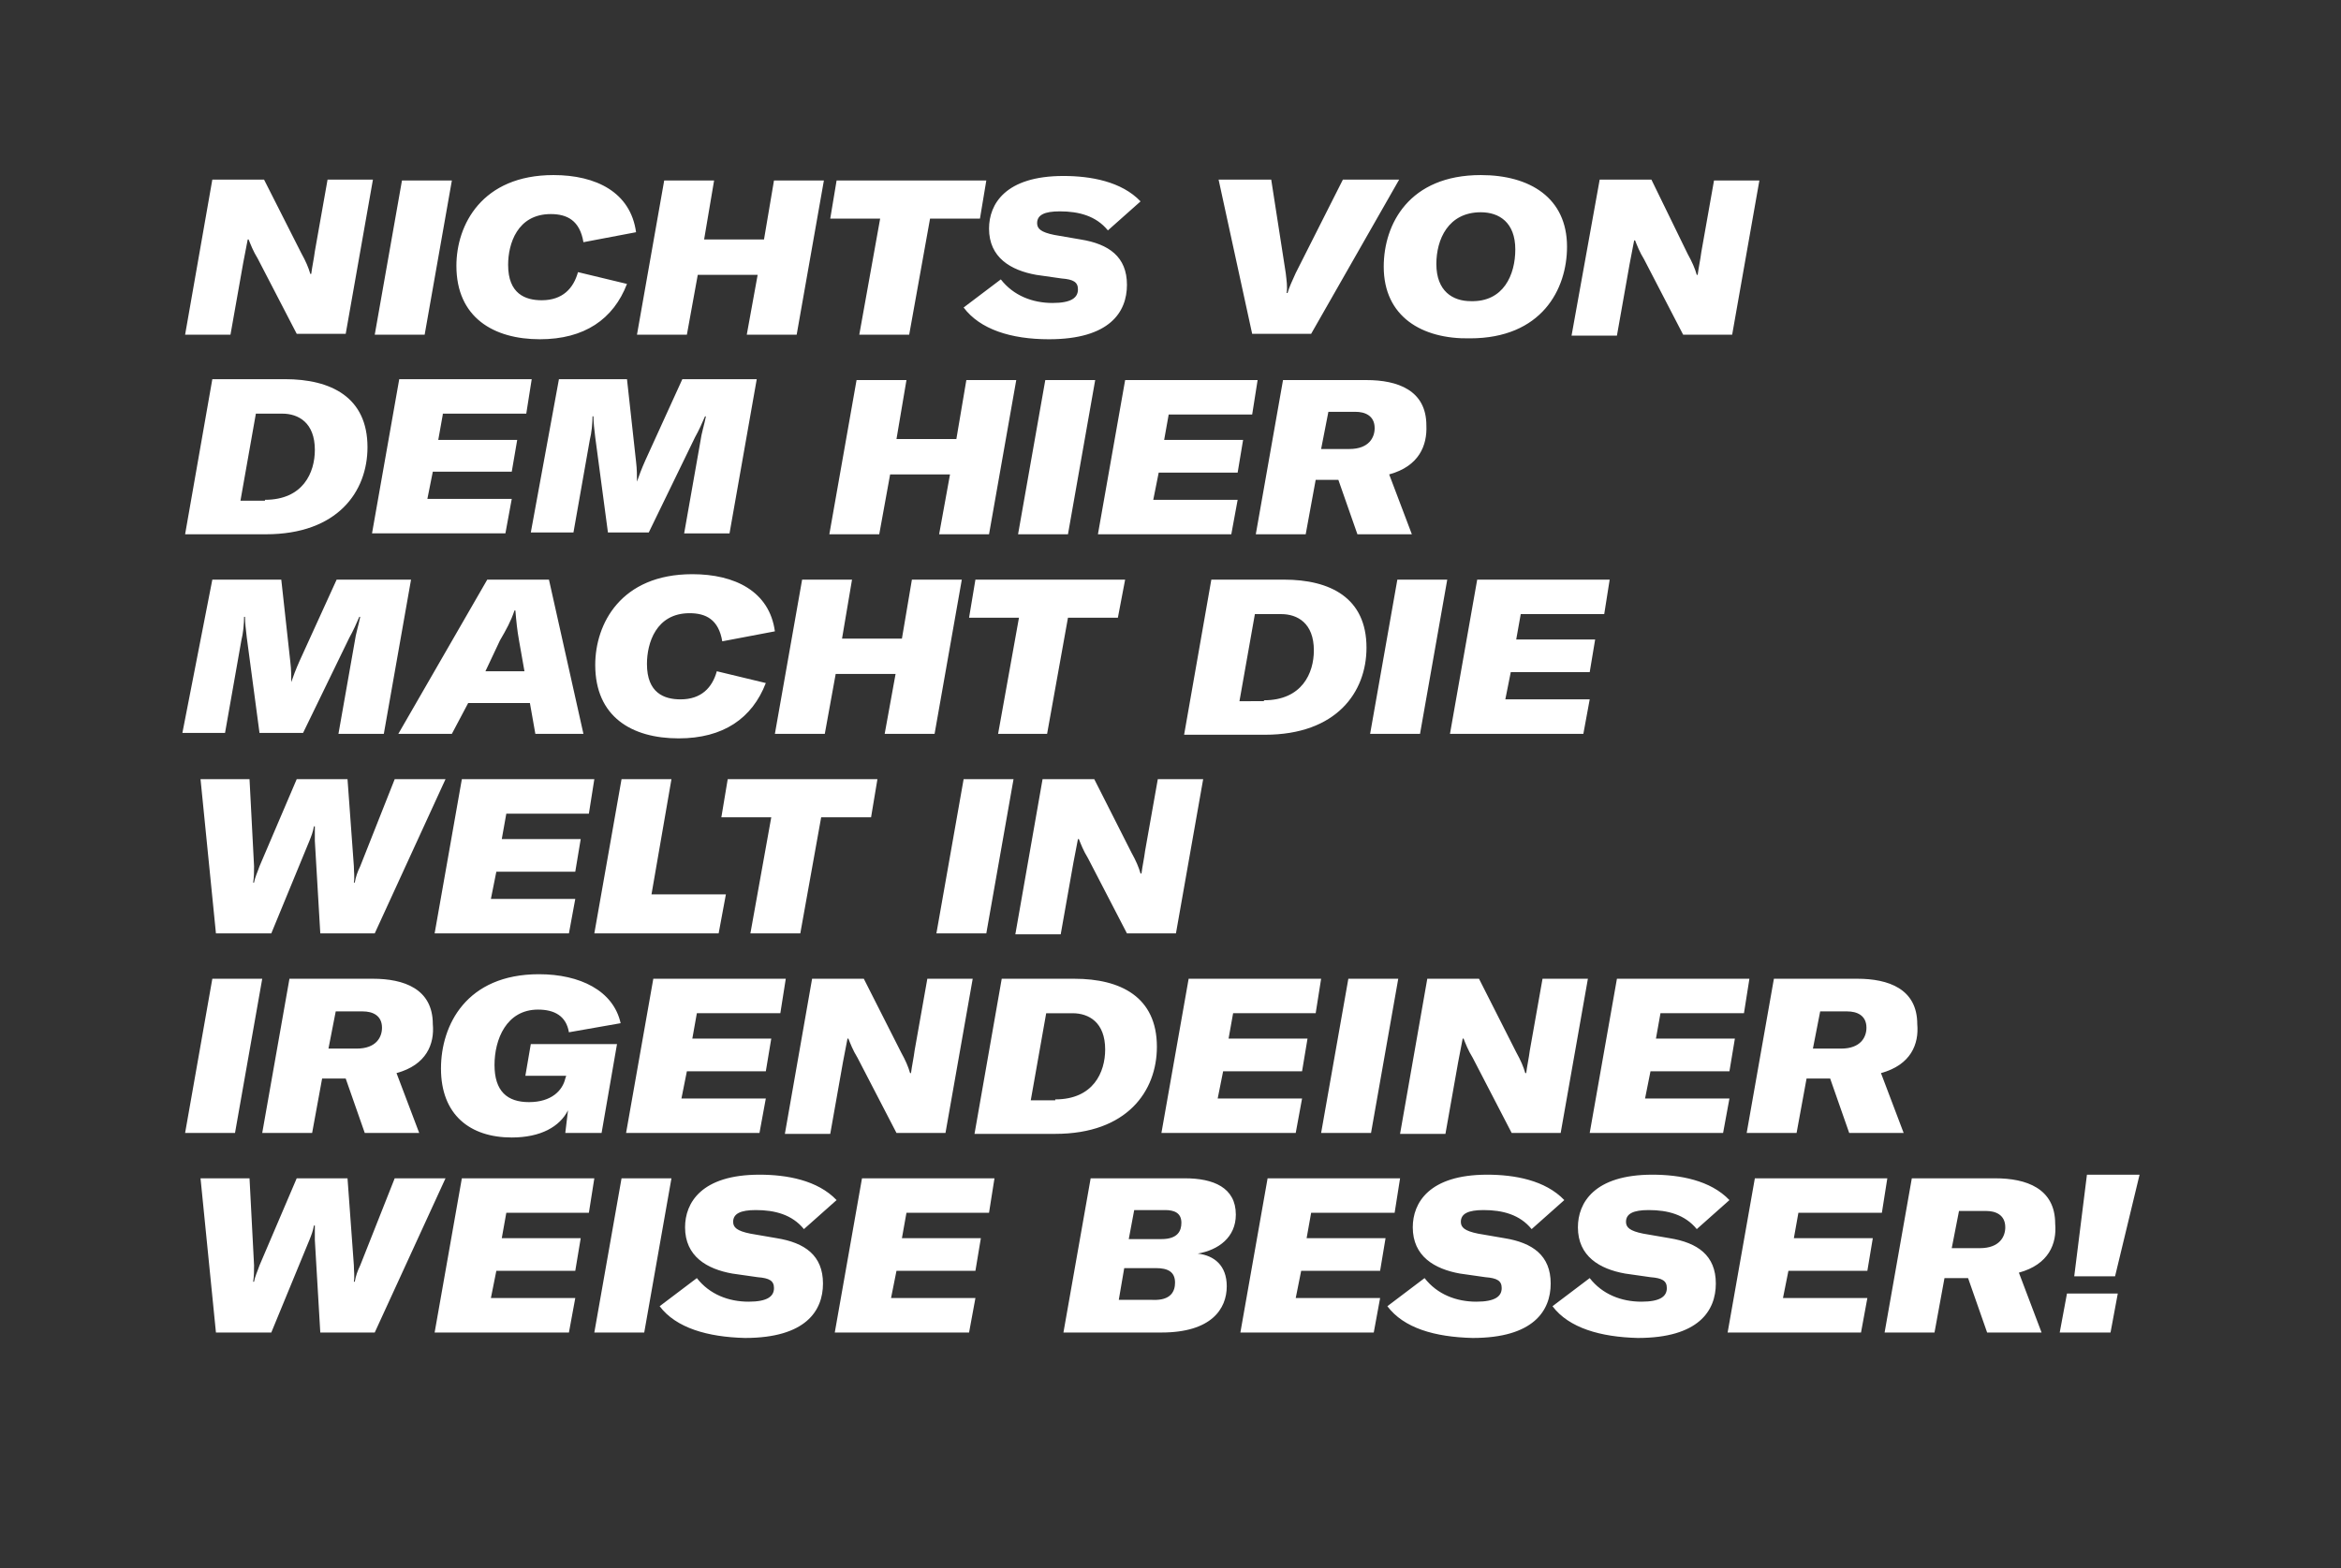 <?xml version="1.0" encoding="utf-8"?>
<!-- Generator: Adobe Illustrator 22.0.0, SVG Export Plug-In . SVG Version: 6.00 Build 0)  -->
<svg version="1.0" id="Ebene_1" xmlns="http://www.w3.org/2000/svg" xmlns:xlink="http://www.w3.org/1999/xlink" x="0px" y="0px"
	 viewBox="0 0 258 172.9" enable-background="new 0 0 258 172.9" xml:space="preserve">
<rect x="0" y="0" width="258" height="172.9" fill="#333333" stroke="none"/>
<path fill="#FFFFFF" d="M23.4,19.8h5.7l4.1,8.1c0.5,0.9,0.8,1.6,1,2.3h0.1c0.1-0.8,0.3-1.7,0.4-2.5l1.4-7.9h5l-3,17h-5.4l-4.3-8.3
	c-0.5-0.8-0.8-1.6-1-2.1h-0.1L26.8,29l-1.4,7.9h-5L23.4,19.8z M41.3,36.9l3-17h5.5l-3,17H41.3z M50.3,29.3c0-4.5,2.8-10,10.7-10
	c4.7,0,8.5,1.9,9.1,6.3l-5.8,1.1c-0.4-2.4-1.8-3.1-3.6-3.1c-3.7,0-4.7,3.3-4.7,5.6c0,3.2,1.9,3.9,3.7,3.9c2.3,0,3.5-1.3,4-3.1
	l5.4,1.3c-1.5,3.9-4.7,6.1-9.6,6.1C54.4,37.4,50.3,35,50.3,29.3z M87.8,36.9h-5.5l1.2-6.6h-6.6l-1.2,6.6h-5.5l3-17h5.5l-1.1,6.5h6.6
	l1.1-6.5h5.5L87.8,36.9z M108,24.1h-5.5l-2.3,12.8h-5.5l2.3-12.8h-5.5l0.7-4.2h16.5L108,24.1z M106.2,33.9l4.1-3.1
	c1.4,1.8,3.5,2.6,5.7,2.6c2.1,0,2.8-0.6,2.8-1.5c0-0.8-0.5-1.1-1.8-1.2l-2.8-0.4c-2.8-0.5-5.2-1.9-5.2-5.1c0-2.7,1.8-5.8,8.2-5.8
	c3,0,6.4,0.6,8.5,2.8l-3.6,3.2c-1.3-1.6-3.2-2.1-5.3-2.1c-1.7,0-2.5,0.4-2.5,1.3c0,0.6,0.4,1,1.9,1.3l2.9,0.5c3.1,0.5,5.1,1.9,5.1,5
	c0,3-1.9,6-8.6,6C111.4,37.4,108,36.3,106.2,33.9z M134.3,19.8h5.8l1.6,10.3c0.1,0.9,0.2,1.5,0.1,2.2h0.1c0.2-0.7,0.5-1.3,0.9-2.2
	l5.2-10.3h6.2l-9.7,17H138L134.3,19.8z M152.5,29.4c0-4.7,2.8-10.1,10.7-10.1c5.4,0,9.5,2.5,9.5,7.9c0,4.7-2.8,10.1-10.7,10.1
	C156.7,37.4,152.5,34.9,152.5,29.4z M167,27.5c0-3-1.8-4.1-3.8-4.1c-3.6,0-4.9,3-4.9,5.7c0,3,1.8,4.1,3.8,4.1
	C165.7,33.3,167,30.3,167,27.5z M176.3,19.8h5.7L186,28c0.5,0.9,0.8,1.6,1,2.3h0.1c0.1-0.8,0.3-1.7,0.4-2.5l1.4-7.9h5l-3,17h-5.4
	l-4.3-8.3c-0.5-0.8-0.8-1.6-1-2.1h-0.1l-0.5,2.6l-1.4,7.9h-5L176.3,19.8z M23.4,41.8h8c5.1,0,9.1,2,9.1,7.5c0,4.9-3.3,9.6-11.2,9.6
	h-8.9L23.4,41.8z M29.2,55.1c4.2,0,5.5-3,5.5-5.5c0-3-1.8-4-3.6-4h-2.9l-1.7,9.6H29.2z M48.8,45.7l-0.5,2.8H57L56.4,52h-8.7l-0.6,3
	h9.3l-0.7,3.8H41l3-17h14.6l-0.6,3.8H48.8z M61.6,41.8h7.5l1,9.1c0.1,0.8,0.1,1.6,0.1,2.2h0c0.2-0.6,0.5-1.4,0.9-2.3l4.1-9h8.2
	l-3,17h-5l1.8-10.2c0.1-0.8,0.4-1.7,0.6-2.7h-0.1c-0.3,0.7-0.7,1.6-1.1,2.3l-5.1,10.5H67l-1.4-10.5c-0.1-0.8-0.2-1.7-0.2-2.3h-0.1
	c0,0.8-0.1,1.8-0.3,2.6l-1.8,10.2h-4.7L61.6,41.8z M109,58.9h-5.5l1.2-6.6h-6.6l-1.2,6.6h-5.5l3-17h5.5l-1.1,6.5h6.6l1.1-6.5h5.5
	L109,58.9z M112.2,58.9l3-17h5.5l-3,17H112.2z M128.8,45.7l-0.5,2.8h8.7l-0.6,3.6h-8.7l-0.6,3h9.3l-0.7,3.8h-14.7l3-17h14.6
	l-0.6,3.8H128.8z M153.1,52.3l2.5,6.6h-6l-2.1-6H145l-1.1,6h-5.5l3-17h9.2c3.4,0,6.6,1.1,6.6,5C157.3,49.1,156.4,51.4,153.1,52.3z
	 M145.6,49.5h3.1c2.2,0,2.8-1.3,2.8-2.3c0-1.4-1.1-1.8-2.1-1.8h-3L145.6,49.5z M23.4,63.9H31l1,9.1c0.1,0.8,0.1,1.6,0.1,2.2h0
	c0.2-0.6,0.5-1.4,0.9-2.3l4.1-9h8.2l-3,17h-5l1.8-10.2c0.1-0.8,0.4-1.7,0.6-2.7h-0.1c-0.3,0.7-0.7,1.6-1.1,2.3l-5.1,10.5h-4.8
	l-1.4-10.5c-0.1-0.8-0.2-1.7-0.2-2.3h-0.1c0,0.8-0.1,1.8-0.3,2.6l-1.8,10.2h-4.7L23.4,63.9z M58.4,77.5h-6.8l-1.8,3.4h-5.9l9.8-17
	h6.8l3.8,17H59L58.4,77.5z M57.8,74l-0.6-3.4c-0.2-1.1-0.3-2.1-0.4-3.3h-0.1c-0.4,1.2-0.9,2.1-1.6,3.3L53.5,74H57.8z M65.6,73.3
	c0-4.5,2.8-10,10.7-10c4.7,0,8.5,1.9,9.1,6.3l-5.8,1.1c-0.4-2.4-1.8-3.1-3.6-3.1c-3.7,0-4.7,3.3-4.7,5.6c0,3.2,1.9,3.9,3.7,3.9
	c2.3,0,3.5-1.3,4-3.1l5.4,1.3c-1.5,3.9-4.7,6.1-9.6,6.1C69.6,81.4,65.6,79,65.6,73.3z M103,80.9h-5.5l1.2-6.6h-6.6l-1.2,6.6h-5.5
	l3-17h5.5l-1.1,6.5h6.6l1.1-6.5h5.5L103,80.9z M123.2,68.1h-5.5l-2.3,12.8H110l2.3-12.8h-5.5l0.7-4.2H124L123.2,68.1z M133.5,63.9h8
	c5.1,0,9.1,2,9.1,7.5c0,4.9-3.3,9.6-11.2,9.6h-8.9L133.5,63.9z M139.3,77.2c4.2,0,5.5-3,5.5-5.5c0-3-1.8-4-3.6-4h-2.9l-1.7,9.6
	H139.3z M151,80.9l3-17h5.5l-3,17H151z M167.6,67.7l-0.5,2.8h8.7l-0.6,3.6h-8.7l-0.6,3h9.3l-0.7,3.8h-14.7l3-17h14.6l-0.6,3.8H167.6
	z M22.1,85.9h5.4l0.5,9.6c0,0.6,0,1.2-0.1,1.8h0.1c0.1-0.6,0.4-1.2,0.6-1.8l4.1-9.6h5.6l0.7,9.6c0,0.6,0.1,1.2,0,1.8h0.1
	c0.1-0.6,0.3-1.2,0.6-1.8l3.8-9.6h5.6l-7.8,17h-6l-0.6-10.2c0-0.5,0-1,0-1.6h-0.1c-0.1,0.6-0.3,1.1-0.5,1.6l-4.2,10.2h-6.1
	L22.1,85.9z M55.8,89.7l-0.5,2.8H64l-0.6,3.6h-8.7l-0.6,3h9.3l-0.7,3.8H47.9l3-17h14.6l-0.6,3.8H55.8z M68.5,85.9H74l-2.2,12.7H80
	l-0.8,4.3H65.5L68.5,85.9z M96,90.1h-5.5l-2.3,12.8h-5.5l2.3-12.8h-5.5l0.7-4.2h16.5L96,90.1z M103.2,102.9l3-17h5.5l-3,17H103.2z
	 M114.9,85.9h5.7l4.1,8.1c0.5,0.9,0.8,1.6,1,2.3h0.1c0.1-0.8,0.3-1.7,0.4-2.5l1.4-7.9h5l-3,17h-5.4l-4.3-8.3c-0.5-0.8-0.8-1.6-1-2.1
	h-0.1l-0.5,2.6l-1.4,7.9h-5L114.9,85.9z M20.4,124.9l3-17h5.5l-3,17H20.4z M43.7,118.3l2.5,6.6h-6l-2.1-6h-2.6l-1.1,6h-5.5l3-17h9.2
	c3.4,0,6.6,1.1,6.6,5C47.9,115.1,47,117.4,43.7,118.3z M36.2,115.6h3.1c2.2,0,2.8-1.3,2.8-2.3c0-1.4-1.1-1.8-2.1-1.8h-3L36.2,115.6z
	 M48.6,117.8c0-4.8,2.8-10.4,10.8-10.4c4.5,0,8.2,1.8,9,5.4l-5.7,1c-0.3-1.8-1.6-2.5-3.4-2.5c-3.5,0-4.8,3.3-4.8,6.1
	c0,2.9,1.4,4.1,3.8,4.1c2.5,0,3.7-1.3,4-2.6l0.1-0.3h-4.5l0.6-3.5H68l-1.7,9.8h-4l0.3-2.5c-0.9,1.8-3,3-6.2,3
	C51.8,125.4,48.6,122.9,48.6,117.8z M76.8,111.7l-0.5,2.8H85l-0.6,3.6h-8.7l-0.6,3h9.3l-0.7,3.8H69l3-17h14.6l-0.6,3.8H76.8z
	 M89.5,107.9h5.7l4.1,8.1c0.5,0.9,0.8,1.6,1,2.3h0.1c0.1-0.8,0.3-1.7,0.4-2.5l1.4-7.9h5l-3,17h-5.4l-4.3-8.3c-0.5-0.8-0.8-1.6-1-2.1
	h-0.1l-0.5,2.6l-1.4,7.9h-5L89.5,107.9z M110.4,107.9h8c5.1,0,9.1,2,9.1,7.5c0,4.9-3.3,9.6-11.2,9.6h-8.9L110.4,107.9z M116.3,121.2
	c4.2,0,5.5-3,5.5-5.5c0-3-1.8-4-3.6-4h-2.9l-1.7,9.6H116.3z M135.9,111.7l-0.5,2.8h8.7l-0.6,3.6h-8.7l-0.6,3h9.3l-0.7,3.8H128l3-17
	h14.6l-0.6,3.8H135.9z M145.6,124.9l3-17h5.5l-3,17H145.6z M157.3,107.9h5.7l4.1,8.1c0.5,0.9,0.8,1.6,1,2.3h0.1
	c0.1-0.8,0.3-1.7,0.4-2.5l1.4-7.9h5l-3,17h-5.4l-4.3-8.3c-0.5-0.8-0.8-1.6-1-2.1h-0.1l-0.5,2.6l-1.4,7.9h-5L157.3,107.9z M183,111.7
	l-0.5,2.8h8.7l-0.6,3.6h-8.7l-0.6,3h9.3l-0.7,3.8h-14.7l3-17h14.6l-0.6,3.8H183z M207.3,118.3l2.5,6.6h-6l-2.1-6h-2.6l-1.1,6h-5.5
	l3-17h9.2c3.4,0,6.6,1.1,6.6,5C211.5,115.1,210.6,117.4,207.3,118.3z M199.8,115.6h3.1c2.2,0,2.8-1.3,2.8-2.3c0-1.4-1.1-1.8-2.1-1.8
	h-3L199.8,115.6z M22.1,129.9h5.4l0.5,9.6c0,0.6,0,1.2-0.1,1.8h0.1c0.1-0.6,0.4-1.2,0.6-1.8l4.1-9.6h5.6l0.7,9.6
	c0,0.6,0.1,1.2,0,1.8h0.1c0.1-0.6,0.3-1.2,0.6-1.8l3.8-9.6h5.6l-7.8,17h-6l-0.6-10.2c0-0.5,0-1,0-1.6h-0.1c-0.1,0.6-0.3,1.1-0.5,1.6
	l-4.2,10.2h-6.1L22.1,129.9z M55.8,133.7l-0.5,2.8H64l-0.6,3.6h-8.7l-0.6,3h9.3l-0.7,3.8H47.9l3-17h14.6l-0.6,3.8H55.8z M65.5,146.9
	l3-17H74l-3,17H65.5z M72.7,144l4.1-3.1c1.4,1.8,3.5,2.6,5.7,2.6c2.1,0,2.8-0.6,2.8-1.5c0-0.8-0.5-1.1-1.8-1.2l-2.8-0.4
	c-2.8-0.5-5.2-1.9-5.2-5.1c0-2.7,1.8-5.8,8.2-5.8c3,0,6.4,0.6,8.5,2.8l-3.6,3.2c-1.3-1.6-3.2-2.1-5.3-2.1c-1.7,0-2.5,0.4-2.5,1.3
	c0,0.6,0.4,1,1.9,1.3l2.9,0.5c3.1,0.5,5.1,1.9,5.1,5c0,3-1.9,6-8.6,6C78,147.4,74.5,146.4,72.7,144z M99.9,133.7l-0.5,2.8h8.7
	l-0.6,3.6h-8.7l-0.6,3h9.3l-0.7,3.8H92l3-17h14.6l-0.6,3.8H99.9z M135.2,141.8c0,2.5-1.7,5.1-7.2,5.1h-10.8l3-17h10.4
	c3.1,0,5.6,1,5.6,4c0,2.5-1.9,3.9-4.2,4.3C133.8,138.4,135.2,139.5,135.2,141.8z M129.5,141.4c0-1.2-0.8-1.6-2.1-1.6h-3.5l-0.6,3.5
	h3.7C129.1,143.4,129.5,142.3,129.5,141.4z M130.2,134.8c0-1.1-0.8-1.4-1.8-1.4h-3.4l-0.6,3.2h3.6
	C129.8,136.6,130.2,135.7,130.2,134.8z M144.5,133.7l-0.5,2.8h8.7l-0.6,3.6h-8.7l-0.6,3h9.3l-0.7,3.8h-14.7l3-17h14.6l-0.6,3.8
	H144.5z M152.9,144l4.1-3.1c1.4,1.8,3.5,2.6,5.7,2.6c2.1,0,2.8-0.6,2.8-1.5c0-0.8-0.5-1.1-1.8-1.2l-2.8-0.4
	c-2.8-0.5-5.2-1.9-5.2-5.1c0-2.7,1.8-5.8,8.2-5.8c3,0,6.4,0.6,8.5,2.8l-3.6,3.2c-1.3-1.6-3.2-2.1-5.3-2.1c-1.7,0-2.5,0.4-2.5,1.3
	c0,0.6,0.4,1,1.9,1.3l2.9,0.5c3.1,0.5,5.1,1.9,5.1,5c0,3-1.9,6-8.6,6C158.1,147.4,154.7,146.4,152.9,144z M171.1,144l4.1-3.1
	c1.4,1.8,3.5,2.6,5.7,2.6c2.1,0,2.8-0.6,2.8-1.5c0-0.8-0.5-1.1-1.8-1.2l-2.8-0.4c-2.8-0.5-5.2-1.9-5.2-5.1c0-2.7,1.8-5.8,8.2-5.8
	c3,0,6.4,0.6,8.5,2.8l-3.6,3.2c-1.3-1.6-3.2-2.1-5.3-2.1c-1.7,0-2.5,0.4-2.5,1.3c0,0.6,0.4,1,1.9,1.3l2.9,0.5c3.1,0.5,5.1,1.9,5.1,5
	c0,3-1.9,6-8.6,6C176.4,147.4,172.9,146.4,171.1,144z M198.2,133.7l-0.5,2.8h8.7l-0.6,3.6h-8.7l-0.6,3h9.3l-0.7,3.8h-14.7l3-17H208
	l-0.6,3.8H198.2z M222.5,140.3l2.5,6.6h-6l-2.1-6h-2.6l-1.1,6h-5.5l3-17h9.2c3.4,0,6.6,1.1,6.6,5
	C226.7,137.1,225.8,139.4,222.5,140.3z M215.1,137.6h3.1c2.2,0,2.8-1.3,2.8-2.3c0-1.4-1.1-1.8-2.1-1.8h-3L215.1,137.6z M232.6,146.9
	h-5.6l0.8-4.3h5.6L232.6,146.9z M230,129.5h5.8l-2.7,11.2h-4.5L230,129.5z"/>
</svg>
